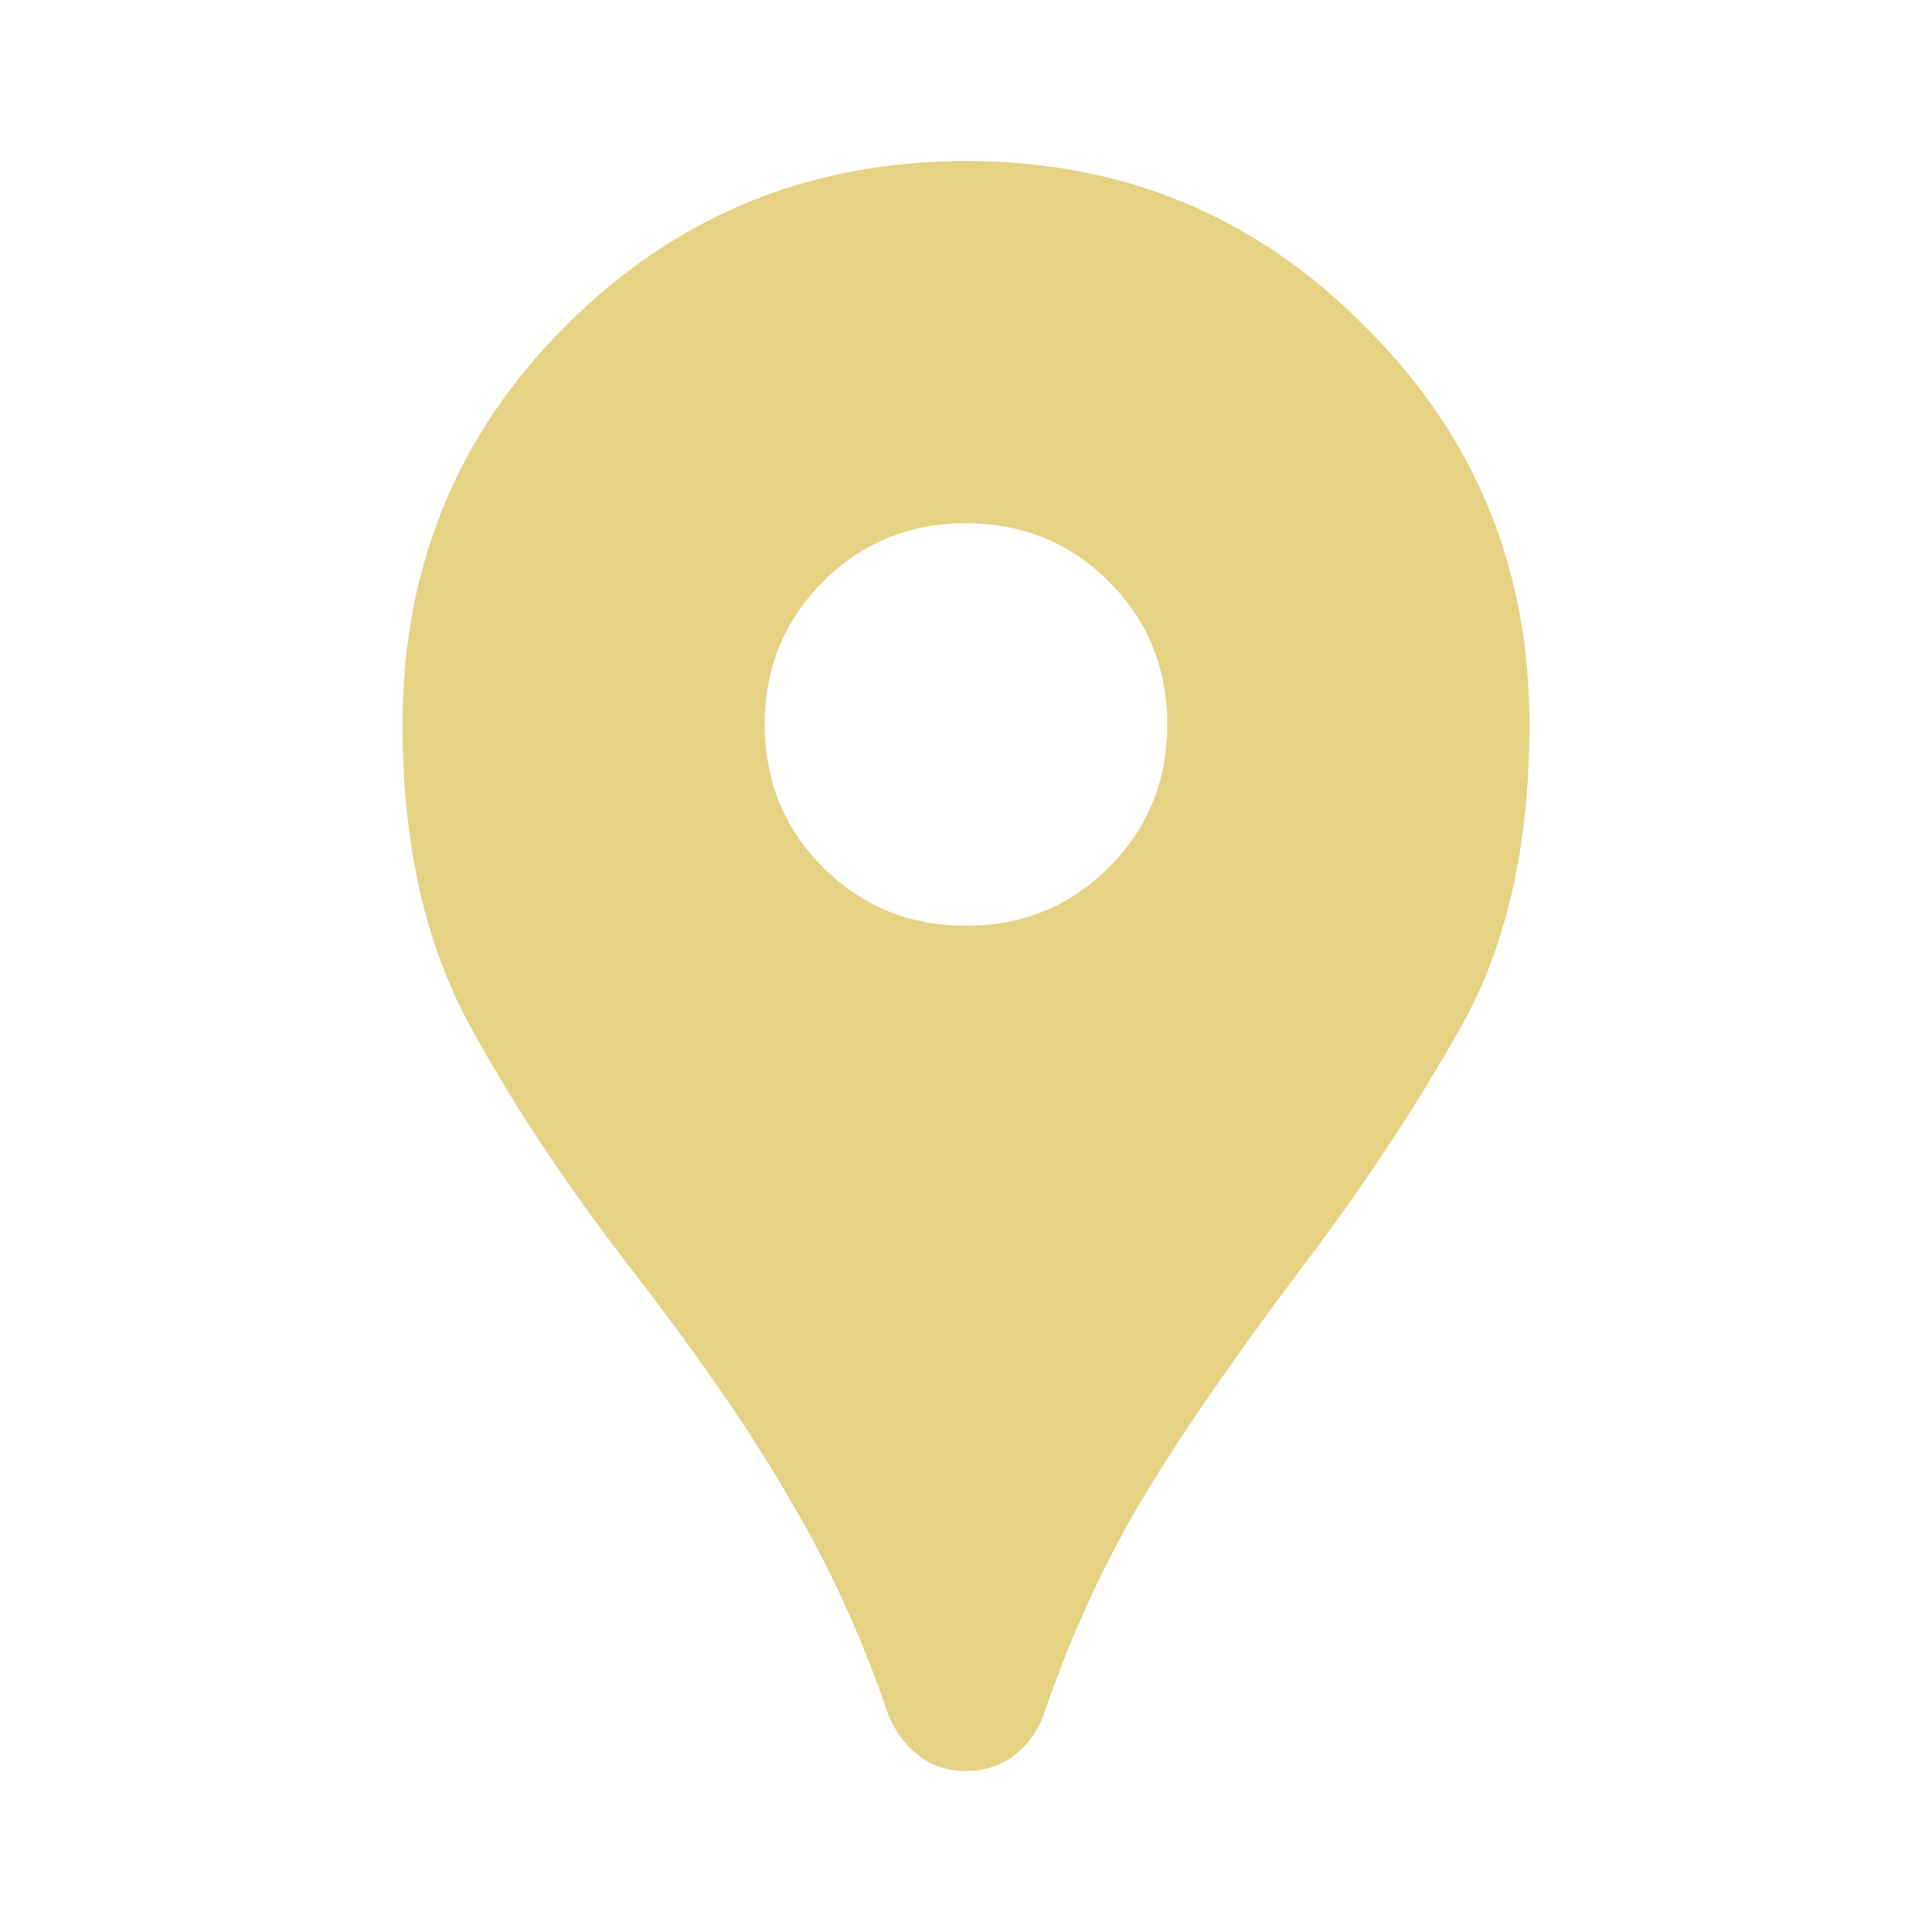 <svg width="50" height="50" viewBox="0 0 50 50" fill="none" xmlns="http://www.w3.org/2000/svg">
<path d="M25 45.833C24.514 45.833 24.097 45.694 23.75 45.416C23.403 45.139 23.142 44.774 22.969 44.323C22.309 42.378 21.476 40.555 20.469 38.854C19.497 37.153 18.125 35.156 16.354 32.864C14.583 30.573 13.142 28.385 12.031 26.302C10.955 24.219 10.417 21.701 10.417 18.75C10.417 14.687 11.823 11.25 14.635 8.437C17.483 5.59 20.938 4.167 25 4.167C29.062 4.167 32.5 5.59 35.312 8.437C38.16 11.25 39.583 14.687 39.583 18.75C39.583 21.91 38.976 24.548 37.76 26.666C36.58 28.75 35.208 30.816 33.646 32.864C31.771 35.364 30.347 37.448 29.375 39.114C28.438 40.746 27.656 42.483 27.031 44.323C26.858 44.809 26.58 45.191 26.198 45.469C25.851 45.712 25.451 45.833 25 45.833ZM25 23.958C26.458 23.958 27.691 23.455 28.698 22.448C29.705 21.441 30.208 20.208 30.208 18.75C30.208 17.291 29.705 16.059 28.698 15.052C27.691 14.045 26.458 13.541 25 13.541C23.542 13.541 22.309 14.045 21.302 15.052C20.295 16.059 19.792 17.291 19.792 18.75C19.792 20.208 20.295 21.441 21.302 22.448C22.309 23.455 23.542 23.958 25 23.958Z" fill="#E5D283"/>
</svg>
